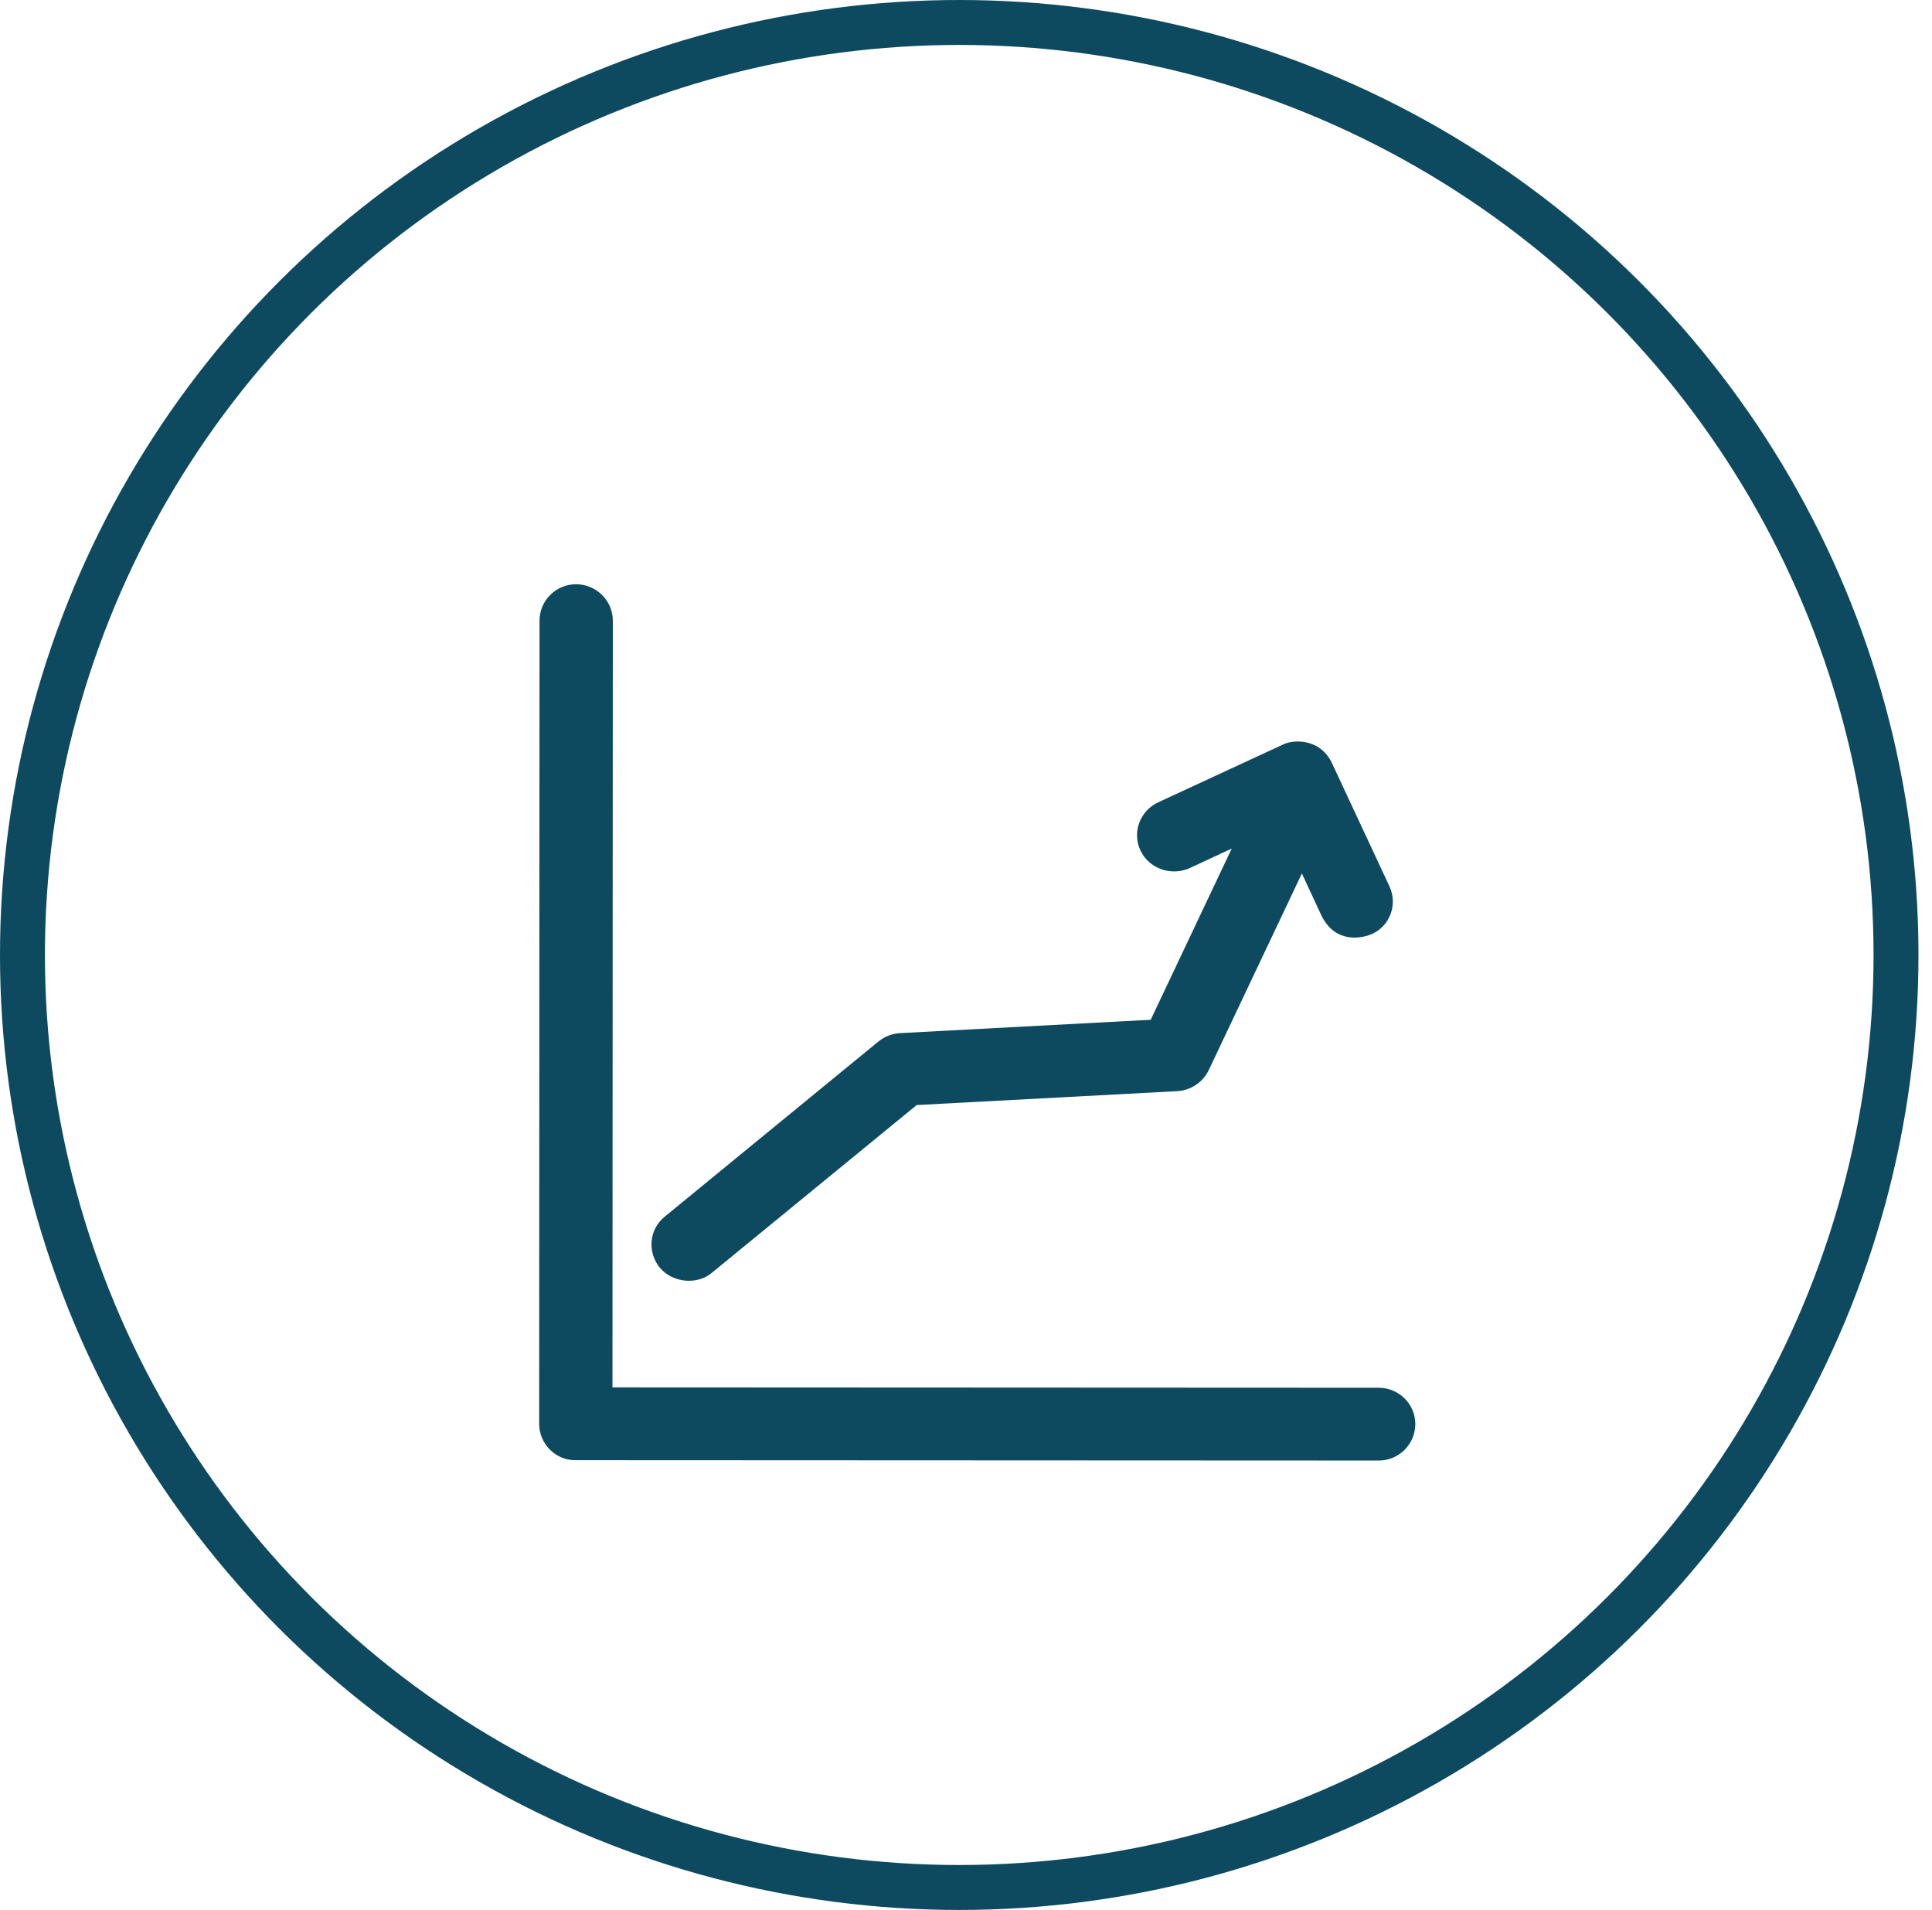 <?xml version="1.0" encoding="UTF-8"?>
<svg xmlns="http://www.w3.org/2000/svg" xmlns:xlink="http://www.w3.org/1999/xlink" width="86px" height="85px" viewBox="0 0 86 85" version="1.1">
  <!-- Generator: Sketch 64 (93537) - https://sketch.com -->
  <title>Group 11</title>
  <desc>Created with Sketch.</desc>
  <g id="1-Home-Page" stroke="none" stroke-width="1" fill="none" fill-rule="evenodd">
    <g id="Home-Page" transform="translate(-1176, -3379)">
      <g id="Become-a-Partner" transform="translate(0, 3044)">
        <g id="Group-11" transform="translate(1176, 335)">
          <ellipse id="Oval" stroke="#0D4A60" stroke-width="2" cx="42.699" cy="42.5" rx="41.699" ry="41.5"></ellipse>
          <g id="increase" transform="translate(24, 26)" fill="#0D4A60" fill-rule="nonzero">
            <path d="M37.368,35.76 L3.263,35.744 L3.279,1.624 C3.279,0.724 2.539,0.008 1.648,0 C0.748,0 0.016,0.724 0.016,1.624 L0,37.368 C0,37.798 0.175,38.212 0.478,38.514 C0.764,38.801 1.138,38.968 1.544,38.984 C1.576,38.984 1.6,38.984 1.632,38.984 L37.368,39 C38.268,39 39,38.276 39,37.376 C39,36.484 38.268,35.76 37.368,35.76 Z" id="Path"></path>
            <path d="M7.711,30.625 L16.805,23.179 L28.392,22.561 C29.005,22.529 29.546,22.165 29.804,21.626 L33.951,12.873 L34.839,14.782 C35.492,16.049 36.695,15.724 37.034,15.582 C37.873,15.233 38.228,14.251 37.848,13.443 L35.283,7.945 C34.726,6.812 33.499,6.915 33.072,7.153 L27.561,9.704 C26.738,10.084 26.383,11.051 26.77,11.859 C27.157,12.667 28.15,13.007 28.973,12.627 L30.829,11.763 L27.222,19.384 L16.071,19.978 C15.716,19.994 15.377,20.129 15.102,20.351 L5.589,28.146 C4.887,28.716 4.806,29.73 5.379,30.427 C5.944,31.093 7.05,31.204 7.711,30.625 L7.711,30.625 Z" id="Path"></path>
          </g>
        </g>
      </g>
    </g>
  </g>
</svg>
